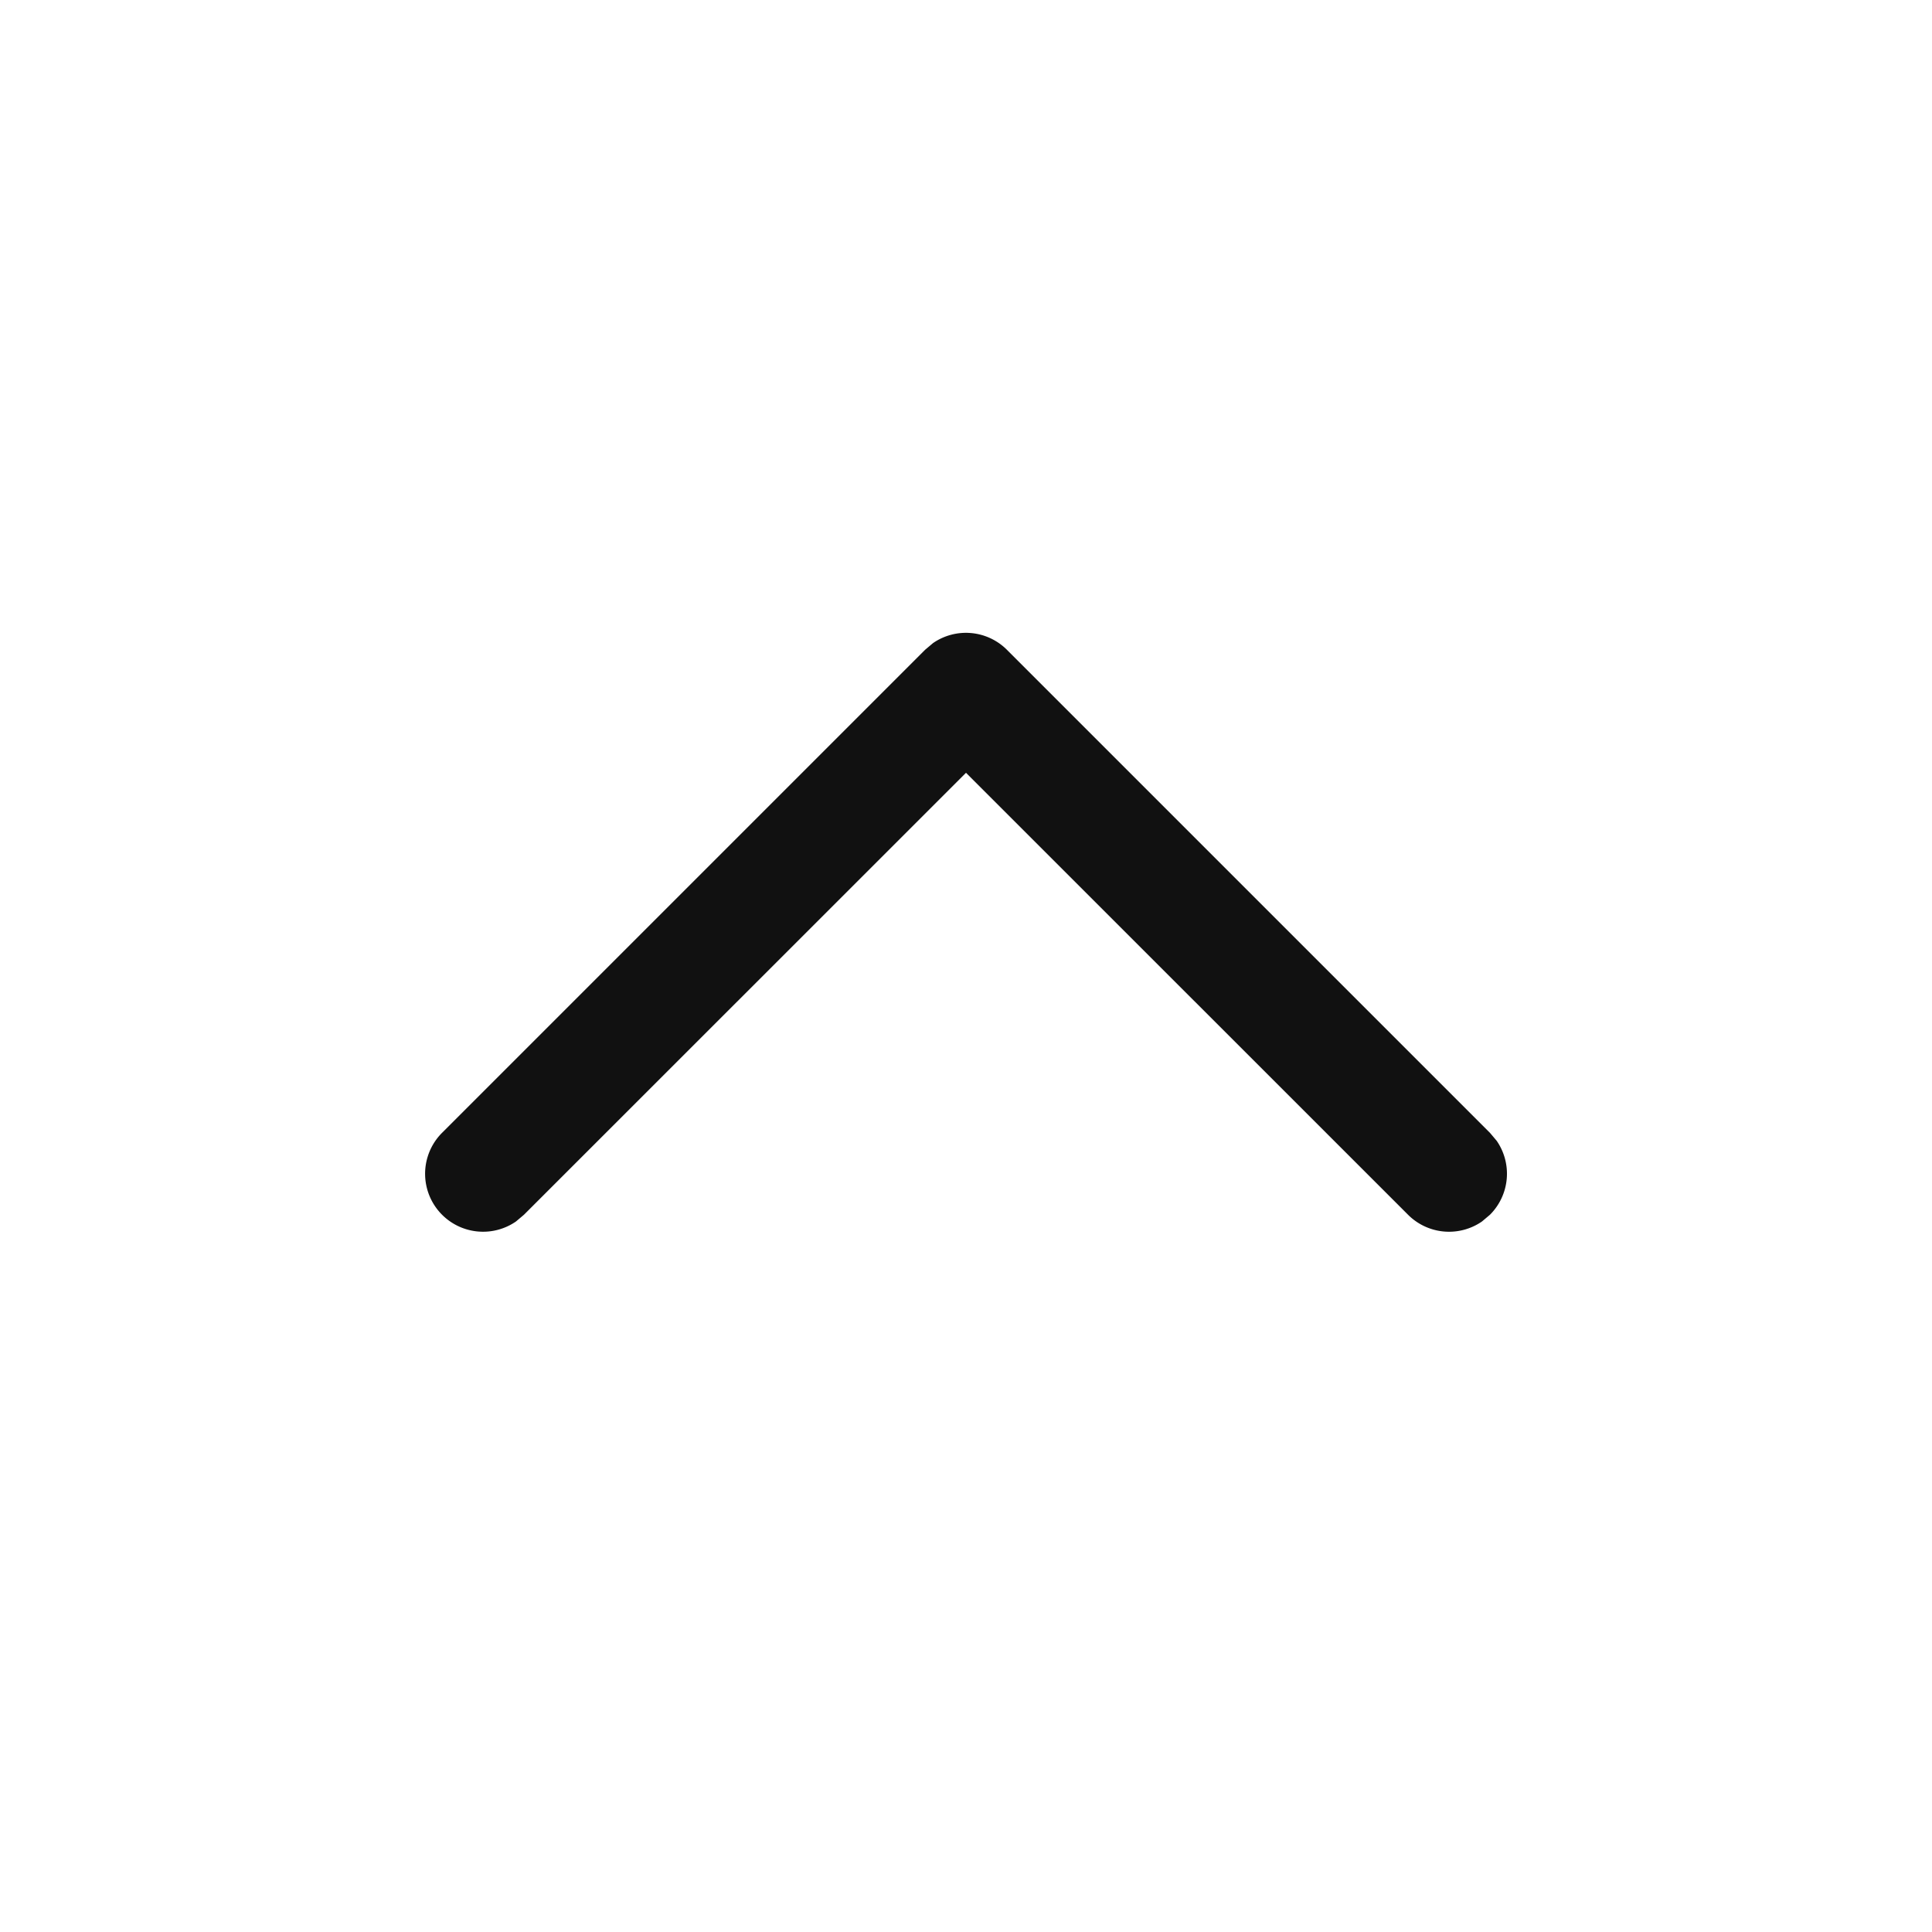<svg width="20" height="20" viewBox="0 0 20 20" xmlns="http://www.w3.org/2000/svg">
    <path d="M15.424 12.575a.6.6 0 0 0 .07-.765l-.07-.083-5-5a.6.6 0 0 0-.765-.07l-.083.07-5 5a.6.6 0 0 0 .765.918l.083-.07L10 8l4.576 4.575a.6.6 0 0 0 .765.07l.083-.07z" fill="#111" fill-rule="evenodd"/>
</svg>
